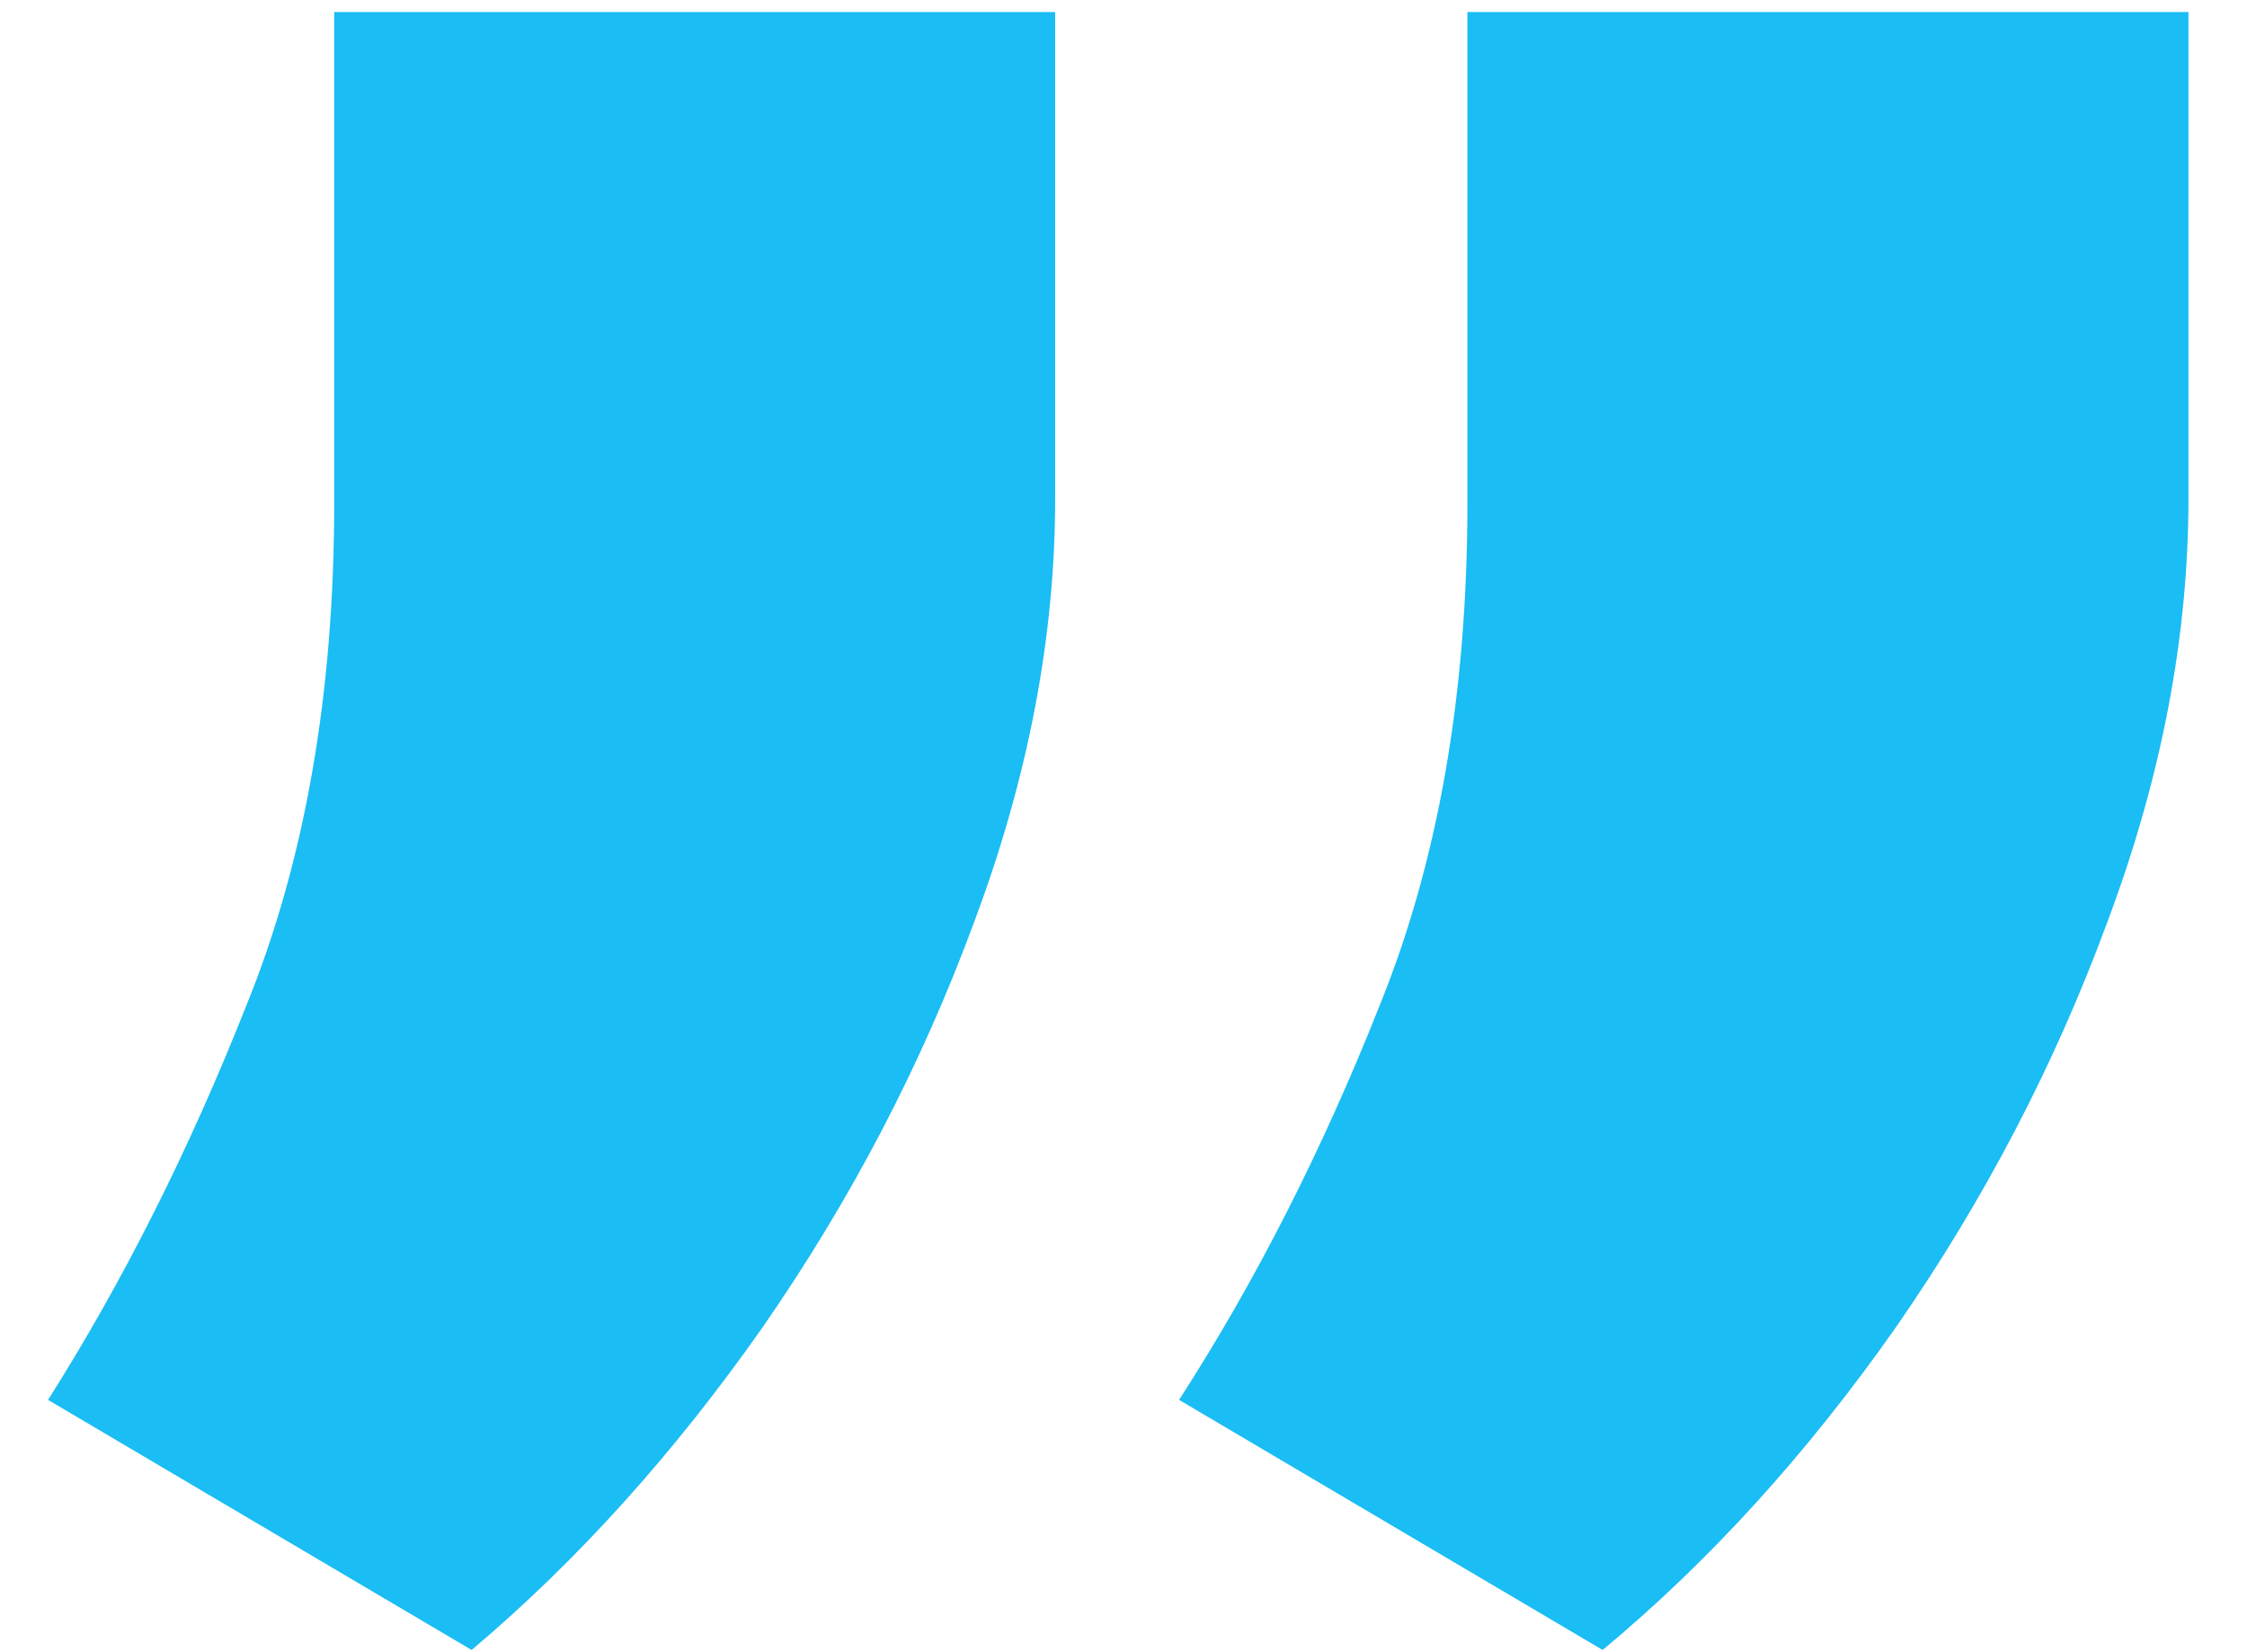 <svg width="34" height="25" viewBox="0 0 34 25" fill="none" xmlns="http://www.w3.org/2000/svg">
<path d="M15.966 0.182V7.545C15.966 9.636 15.557 11.773 14.739 13.954C13.943 16.114 12.875 18.159 11.534 20.091C10.193 22 8.727 23.625 7.136 24.966L0.727 21.182C1.864 19.386 2.864 17.398 3.727 15.216C4.614 13.034 5.057 10.5 5.057 7.614V0.182H15.966ZM33.114 0.182V7.545C33.114 9.636 32.705 11.773 31.886 13.954C31.091 16.114 30.023 18.159 28.682 20.091C27.341 22 25.864 23.625 24.25 24.966L17.841 21.182C19 19.386 20.011 17.398 20.875 15.216C21.761 13.034 22.204 10.5 22.204 7.614V0.182H33.114Z" fill="#1ABDF4"/>
</svg>

